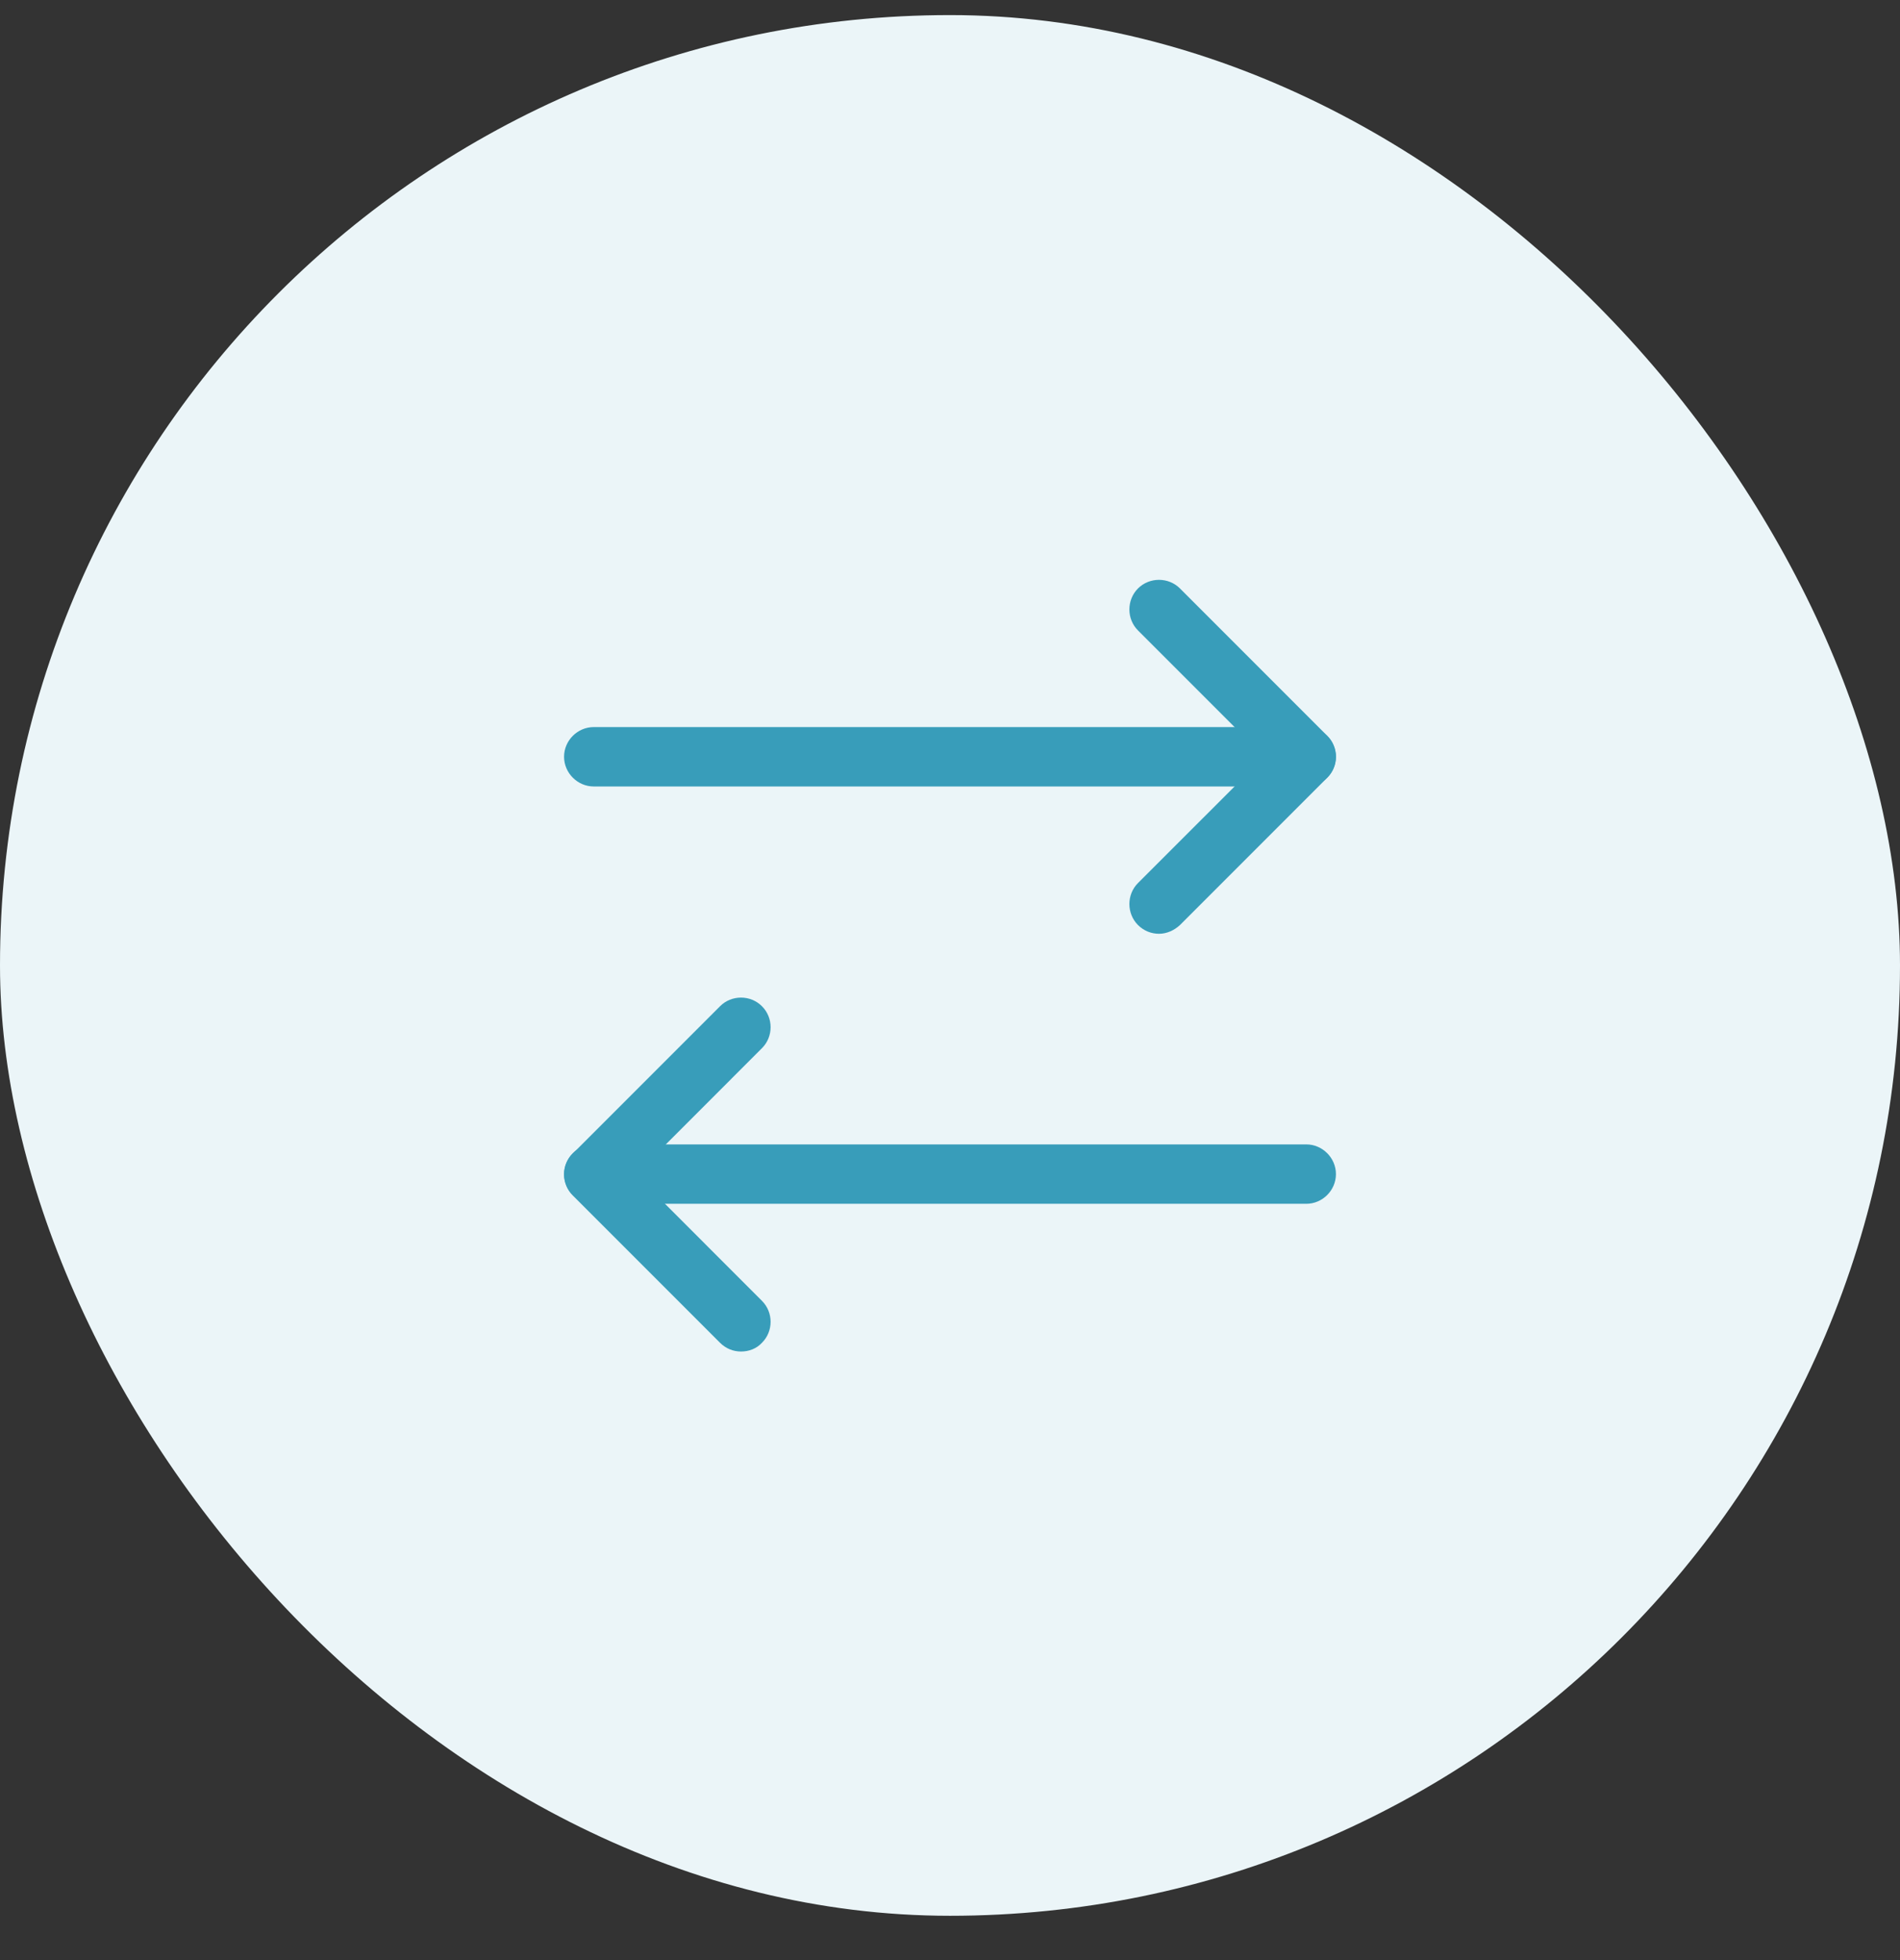 <svg width="32" height="33" viewBox="0 0 32 33" fill="none" xmlns="http://www.w3.org/2000/svg">
<rect x="0" y="0" width="32" height="33" fill="#333333" stroke="none"/>
<rect y="0.254" width="32" height="32" rx="16" fill="#EBF5F8"/>
<path d="M19.52 15.721C19.393 15.721 19.267 15.674 19.166 15.574C18.973 15.38 18.973 15.06 19.166 14.867L21.293 12.741L19.166 10.614C18.973 10.421 18.973 10.101 19.166 9.907C19.36 9.714 19.68 9.714 19.873 9.907L22.353 12.387C22.447 12.481 22.5 12.607 22.5 12.741C22.5 12.874 22.447 13.001 22.353 13.094L19.873 15.574C19.773 15.667 19.646 15.721 19.52 15.721Z" fill="#389DBA"/>
<path d="M22 13.241H10C9.727 13.241 9.5 13.014 9.5 12.741C9.5 12.467 9.727 12.241 10 12.241H22C22.273 12.241 22.5 12.467 22.5 12.741C22.5 13.014 22.273 13.241 22 13.241Z" fill="#389DBA"/>
<path d="M12.48 22.754C12.353 22.754 12.227 22.707 12.127 22.607L9.647 20.127C9.553 20.034 9.5 19.907 9.5 19.774C9.5 19.64 9.553 19.514 9.647 19.421L12.127 16.941C12.32 16.747 12.64 16.747 12.833 16.941C13.027 17.134 13.027 17.454 12.833 17.647L10.707 19.774L12.833 21.901C13.027 22.094 13.027 22.414 12.833 22.607C12.74 22.707 12.613 22.754 12.48 22.754Z" fill="#389DBA"/>
<path d="M22 20.267H10C9.727 20.267 9.5 20.041 9.5 19.767C9.5 19.494 9.727 19.267 10 19.267H22C22.273 19.267 22.5 19.494 22.5 19.767C22.5 20.041 22.273 20.267 22 20.267Z" fill="#389DBA"/>
</svg>
